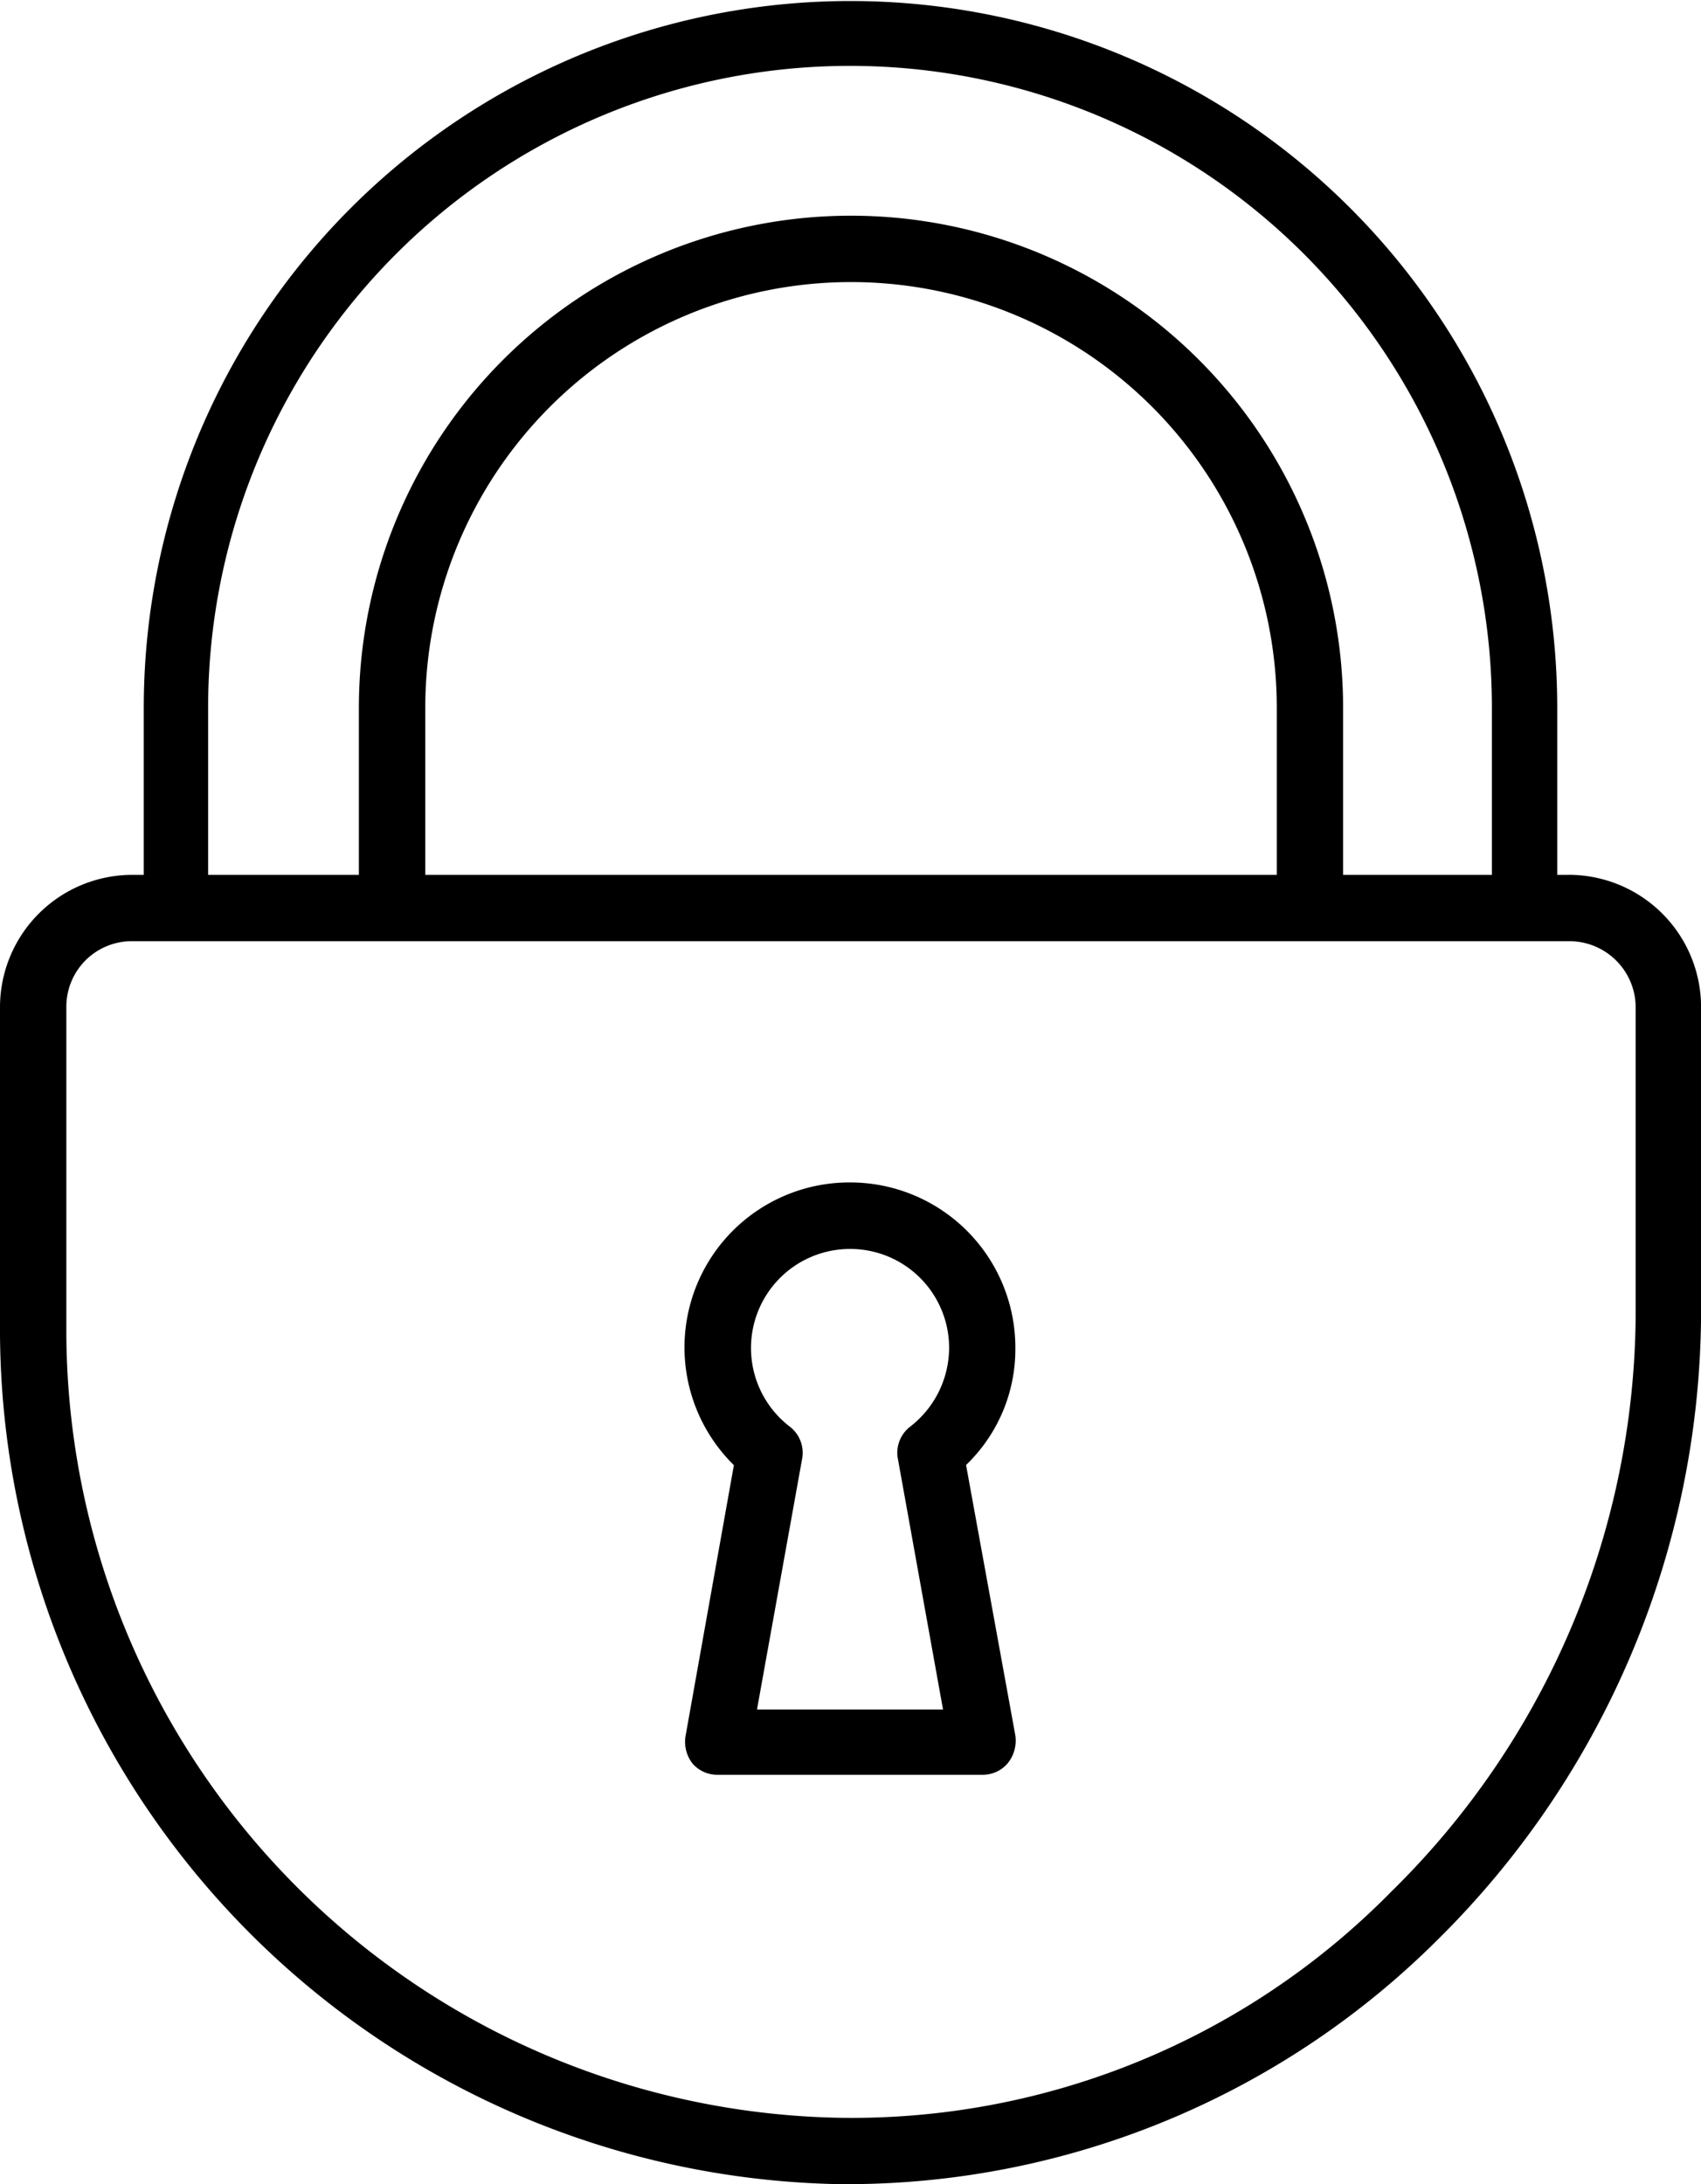 <svg xmlns="http://www.w3.org/2000/svg" width="48.298" height="62" viewBox="0 0 48.298 62"><g transform="translate(0 0)"><path d="M44.53,25.662h-.314V20.924a20.067,20.067,0,1,0-40.134,0v4.738H3.768A3.758,3.758,0,0,0,0,29.4v9.277A24.28,24.28,0,0,0,23.835,62.828h.285a23.769,23.769,0,0,0,16.727-6.965A25.129,25.129,0,0,0,48.3,38.136V29.4a3.758,3.758,0,0,0-3.768-3.739M5.909,20.924a18.226,18.226,0,0,1,36.452,0v4.738H38.136V20.924a13.973,13.973,0,0,0-27.946,0v4.738H5.909Zm6.166,4.738V20.924a12.089,12.089,0,0,1,24.178,0v4.738ZM46.443,38.136a23.11,23.11,0,0,1-6.936,16.385,21.471,21.471,0,0,1-15.643,6.423A22.365,22.365,0,0,1,1.884,38.679V29.4a1.858,1.858,0,0,1,1.884-1.855H44.53A1.883,1.883,0,0,1,46.443,29.4Z" transform="translate(0 -0.828)"/><path d="M5.391,2A4.683,4.683,0,0,0,2.08,10.025L.71,17.7a1,1,0,0,0,.2.8.928.928,0,0,0,.714.314H9.13a.928.928,0,0,0,.714-.314,1.023,1.023,0,0,0,.228-.8l-1.4-7.679a4.554,4.554,0,0,0,1.4-3.311A4.69,4.69,0,0,0,5.391,2M6.733,9.825l1.285,7.136H2.736L4.021,9.825a.936.936,0,0,0-.343-.885A2.812,2.812,0,0,1,5.391,3.888a2.808,2.808,0,0,1,2.8,2.826A2.839,2.839,0,0,1,7.075,8.94a.936.936,0,0,0-.343.885" transform="translate(18.758 31.565)"/></g></svg>